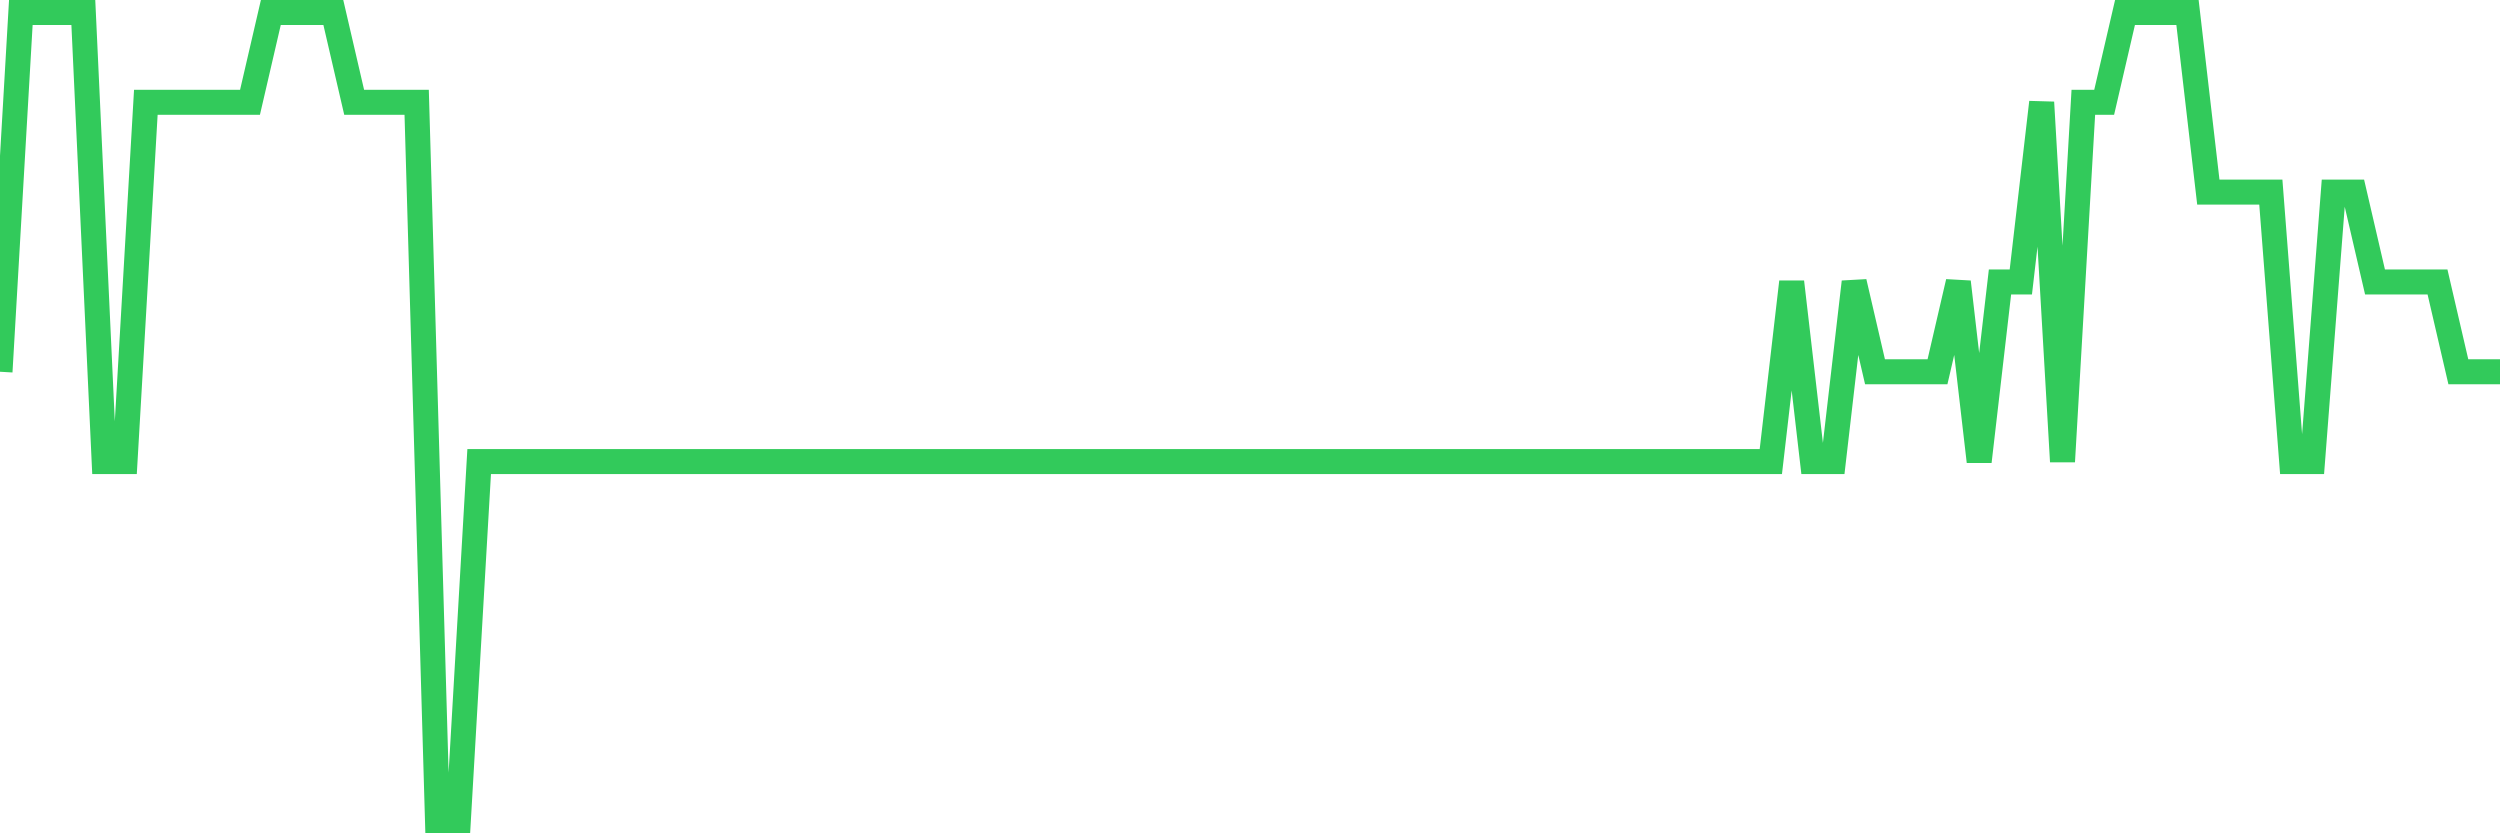 <svg
  xmlns="http://www.w3.org/2000/svg"
  xmlns:xlink="http://www.w3.org/1999/xlink"
  width="120"
  height="40"
  viewBox="0 0 120 40"
  preserveAspectRatio="none"
>
  <polyline
    points="0,17.844 1,0.6 2,0.6 3,0.6 4,0.6 5,22.156 6,22.156 7,4.911 8,4.911 9,4.911 10,4.911 11,4.911 12,4.911 13,0.6 14,0.6 15,0.6 16,0.6 17,4.911 18,4.911 19,4.911 20,4.911 21,39.4 22,39.4 23,22.156 24,22.156 25,22.156 26,22.156 27,22.156 28,22.156 29,22.156 30,22.156 31,22.156 32,22.156 33,22.156 34,22.156 35,22.156 36,22.156 37,22.156 38,22.156 39,22.156 40,22.156 41,22.156 42,22.156 43,22.156 44,22.156 45,22.156 46,22.156 47,22.156 48,22.156 49,22.156 50,22.156 51,22.156 52,22.156 53,22.156 54,22.156 55,22.156 56,22.156 57,22.156 58,22.156 59,22.156 60,22.156 61,22.156 62,22.156 63,22.156 64,22.156 65,22.156 66,22.156 67,22.156 68,22.156 69,22.156 70,22.156 71,22.156 72,22.156 73,22.156 74,22.156 75,22.156 76,22.156 77,22.156 78,22.156 79,22.156 80,22.156 81,22.156 82,22.156 83,22.156 84,22.156 85,22.156 86,13.533 87,22.156 88,22.156 89,13.533 90,17.844 91,17.844 92,17.844 93,17.844 94,13.533 95,22.156 96,13.533 97,13.533 98,4.911 99,22.156 100,4.911 101,4.911 102,0.6 103,0.6 104,0.6 105,0.6 106,9.222 107,9.222 108,9.222 109,9.222 110,22.156 111,22.156 112,9.222 113,9.222 114,13.533 115,13.533 116,13.533 117,13.533 118,17.844 119,17.844 120,17.844"
    fill="none"
    stroke="#32ca5b"
    stroke-width="1.2"
  >
  </polyline>
</svg>